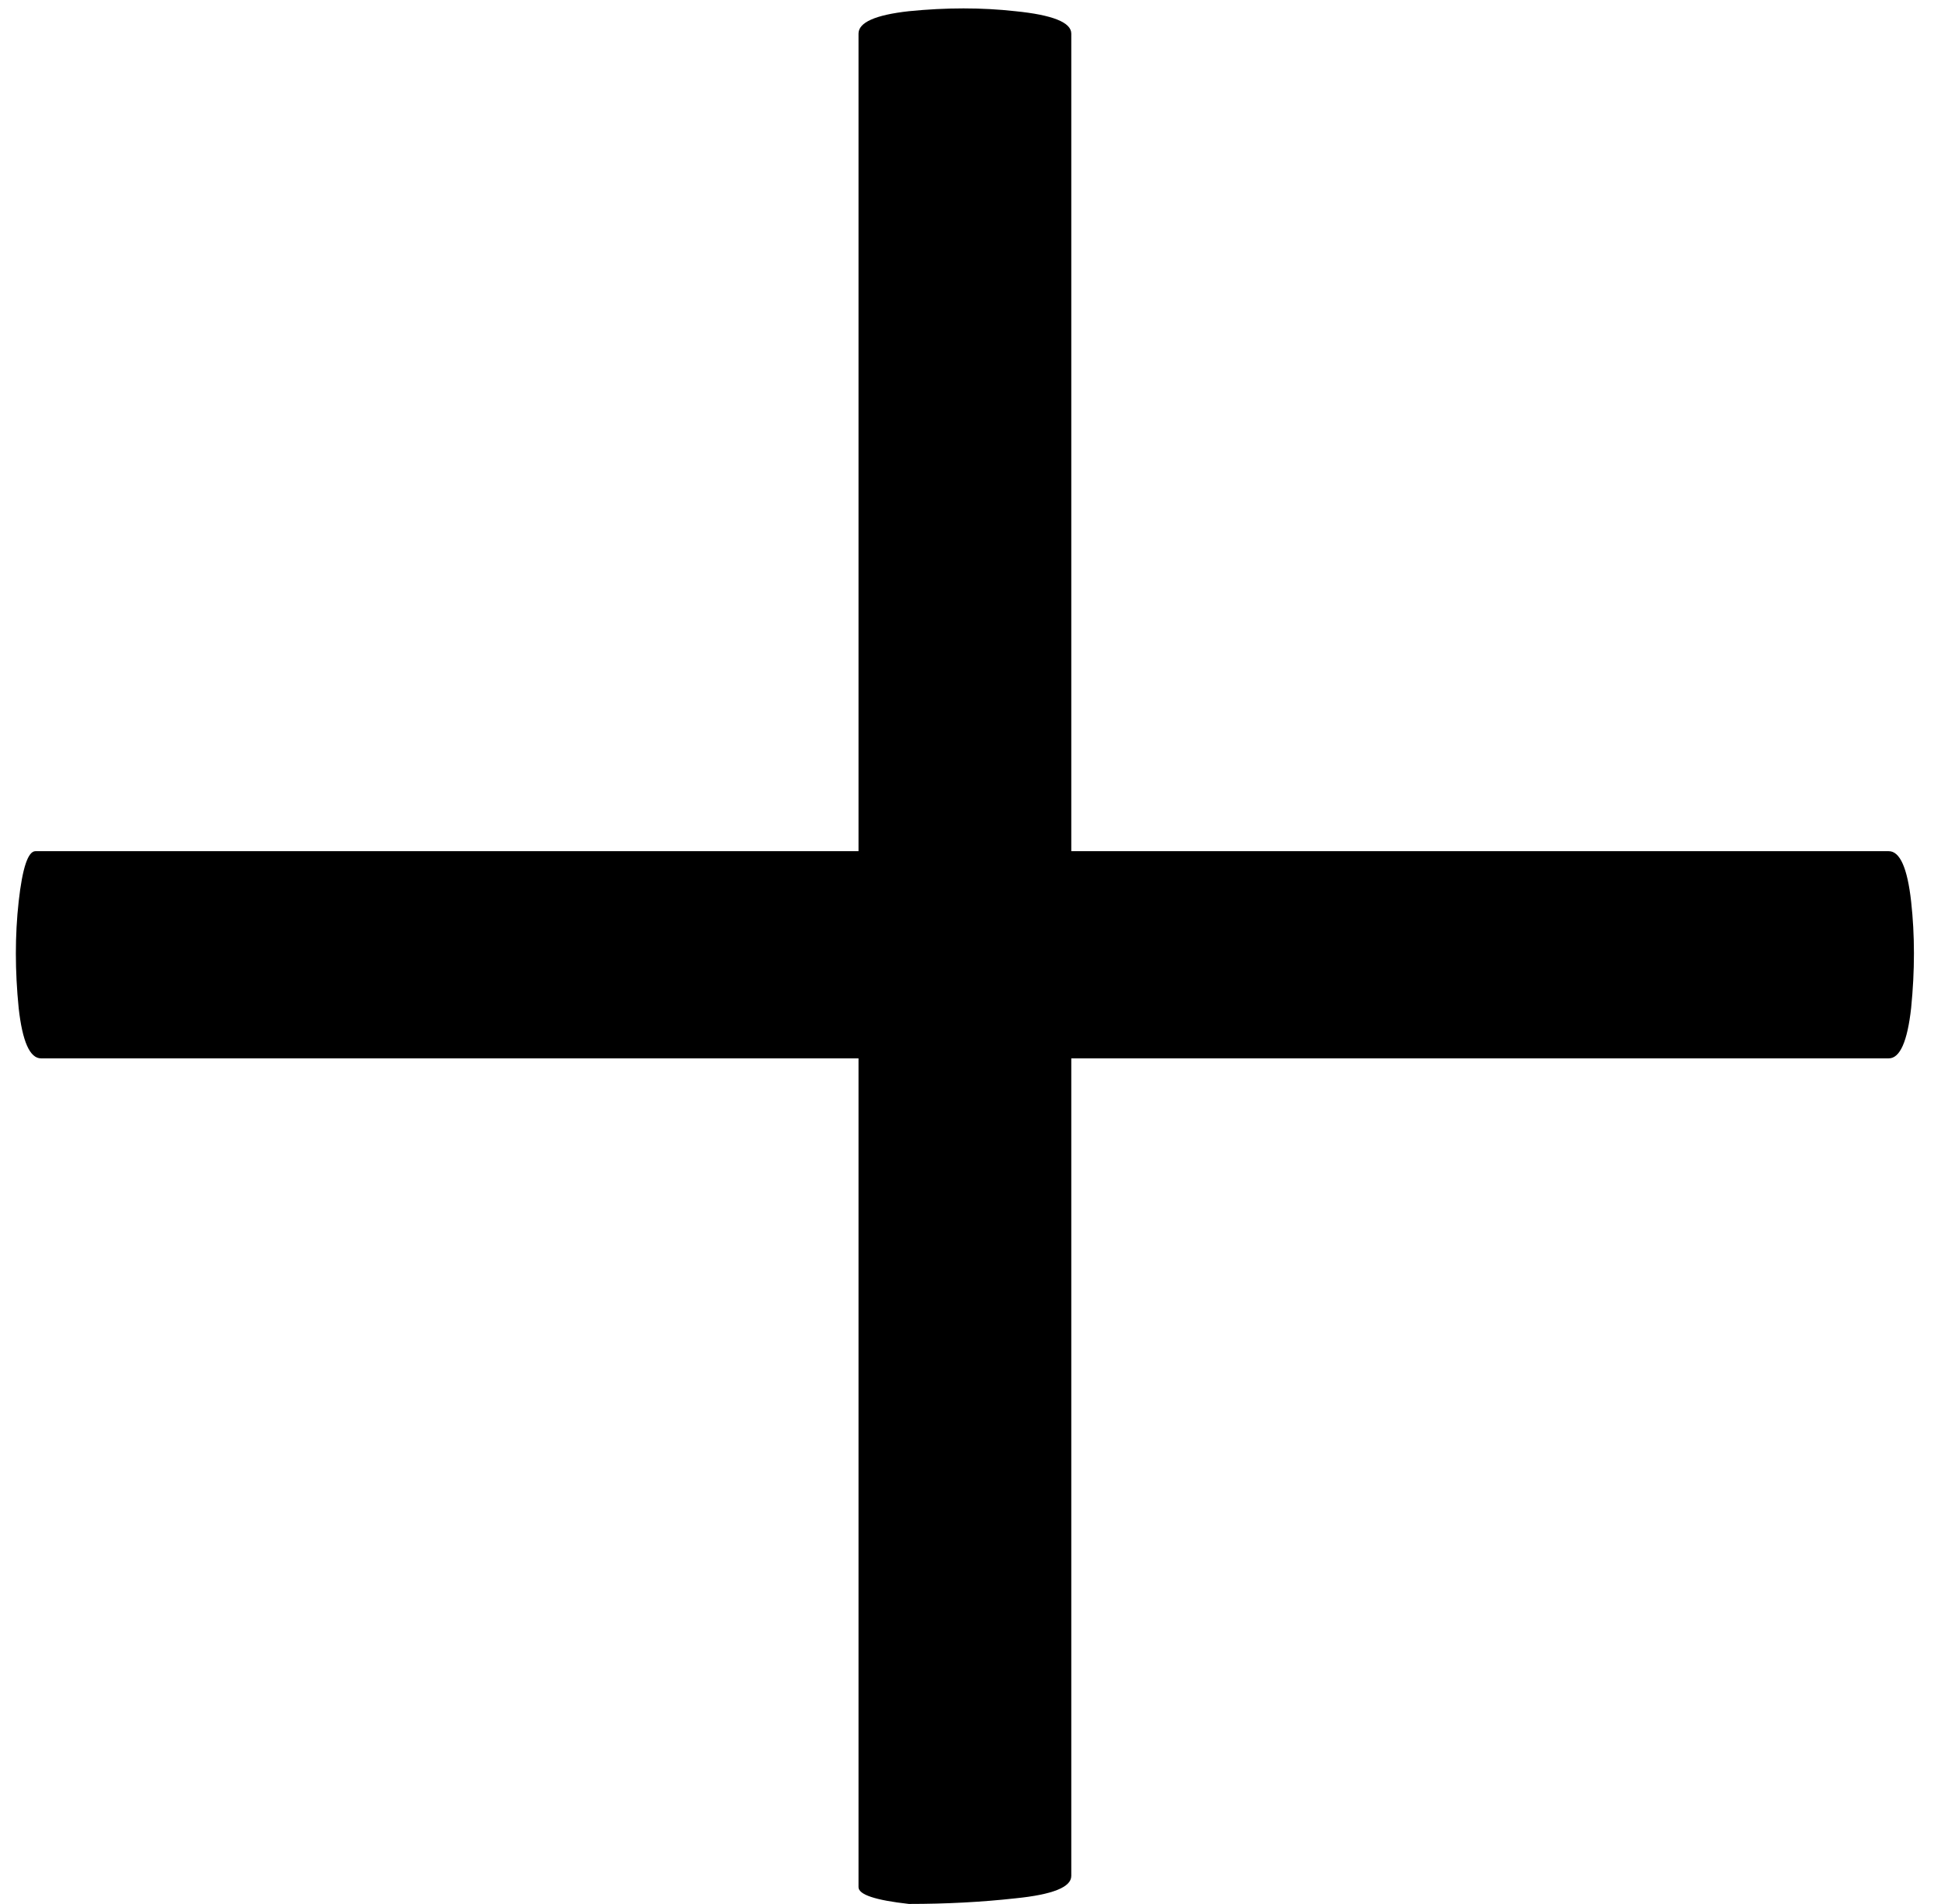<?xml version="1.0" encoding="UTF-8"?> <svg xmlns="http://www.w3.org/2000/svg" width="52" height="51" viewBox="0 0 52 51" fill="none"><path d="M1.1 28.35C0.8 28.35 0.6 27.9 0.5 27C0.4 26 0.4 25.05 0.5 24.15C0.6 23.25 0.75 22.8 0.95 22.8H50.6C50.9 22.8 51.1 23.25 51.2 24.15C51.3 25.05 51.3 26 51.2 27C51.1 27.9 50.9 28.35 50.6 28.35H1.1ZM28.7 50.25C28.7 50.55 28.2 50.75 27.2 50.85C26.3 50.95 25.35 51 24.35 51C23.45 50.9 23 50.75 23 50.55V0.9C23 0.6 23.45 0.4 24.35 0.3C25.35 0.2 26.3 0.2 27.2 0.3C28.2 0.4 28.7 0.6 28.7 0.9V50.25Z" fill="black"></path></svg> 